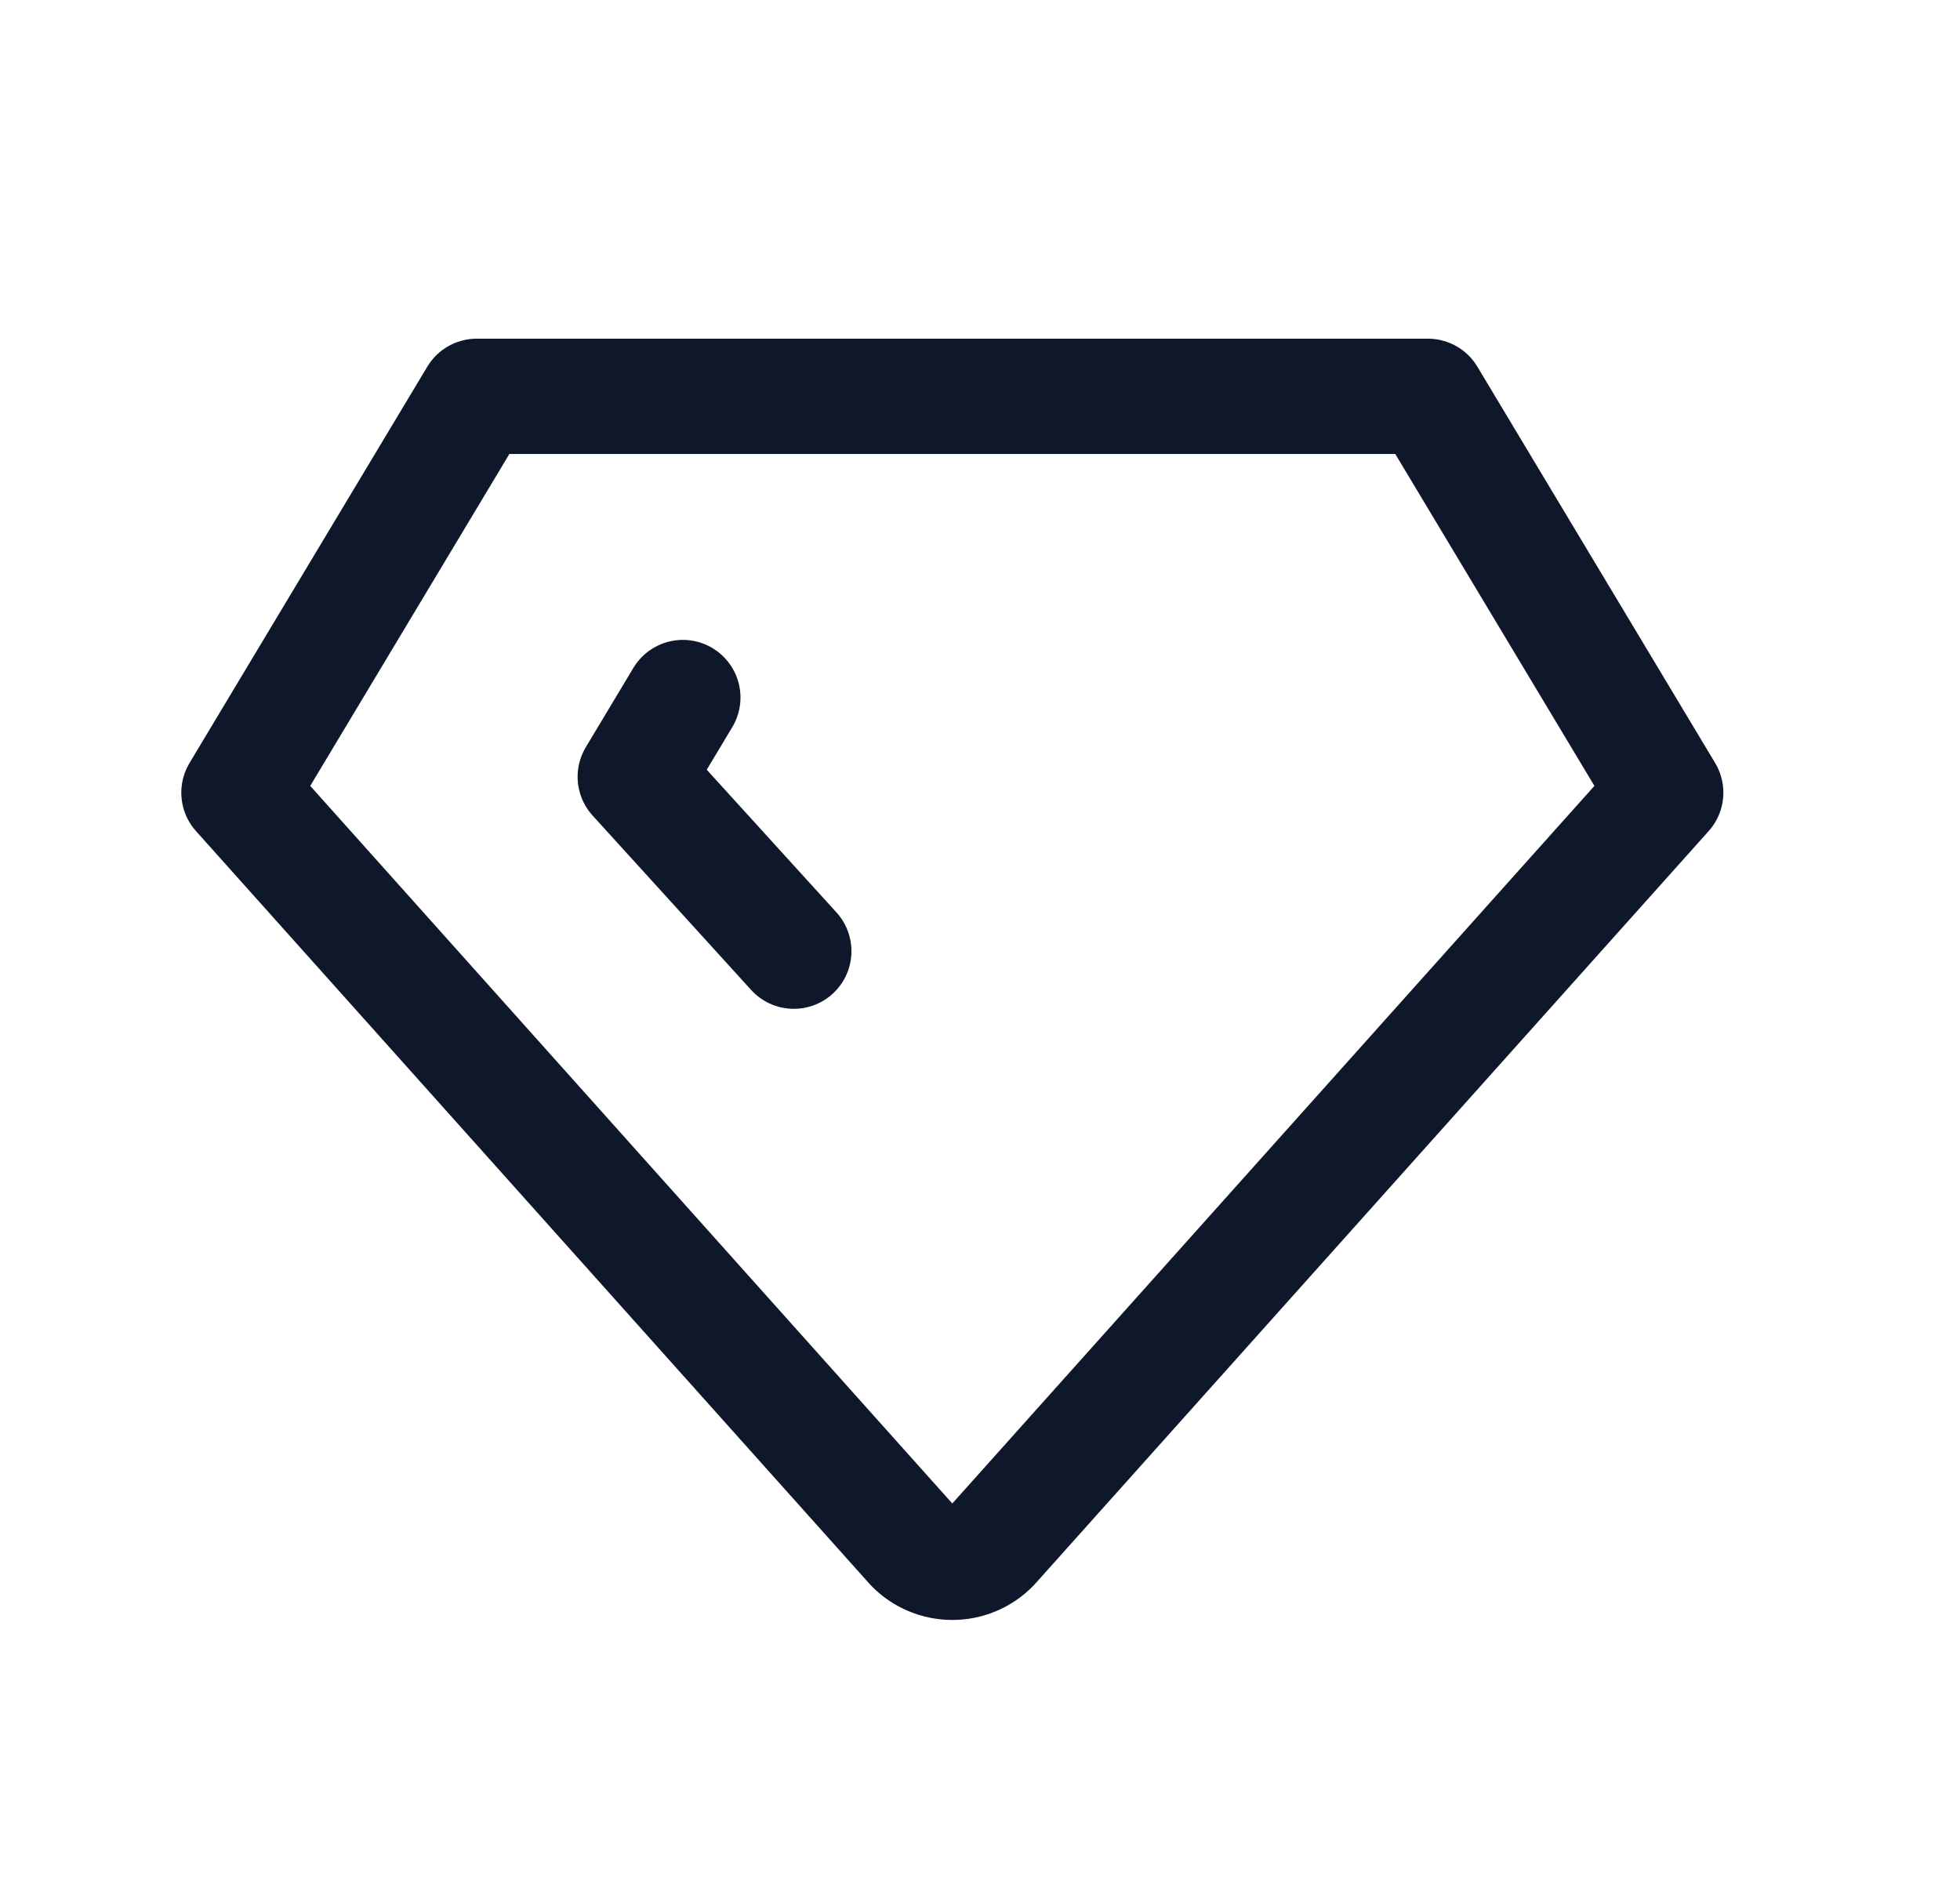 <svg width="34" height="33" viewBox="0 0 34 33" fill="none" xmlns="http://www.w3.org/2000/svg">
<g clip-path="url(#clip0_16_16962)">
<path d="M8.27 6.875H24.77L28.895 13.75L17.207 26.812C17.117 26.904 17.01 26.977 16.892 27.026C16.774 27.076 16.648 27.101 16.52 27.101C16.392 27.101 16.265 27.076 16.147 27.026C16.029 26.977 15.922 26.904 15.832 26.812L4.145 13.75L8.27 6.875Z" stroke="#0F172A" stroke-width="2" stroke-linecap="round" stroke-linejoin="round"/>
<path d="M13.77 16.5L11.02 13.475L11.845 12.1" stroke="#0F172A" stroke-width="2" stroke-linecap="round" stroke-linejoin="round"/>
</g>
<defs>
<clipPath id="clip0_16_16962">
<rect width="33" height="33" fill="white" transform="translate(0.02)"/>
</clipPath>
</defs>
</svg>
